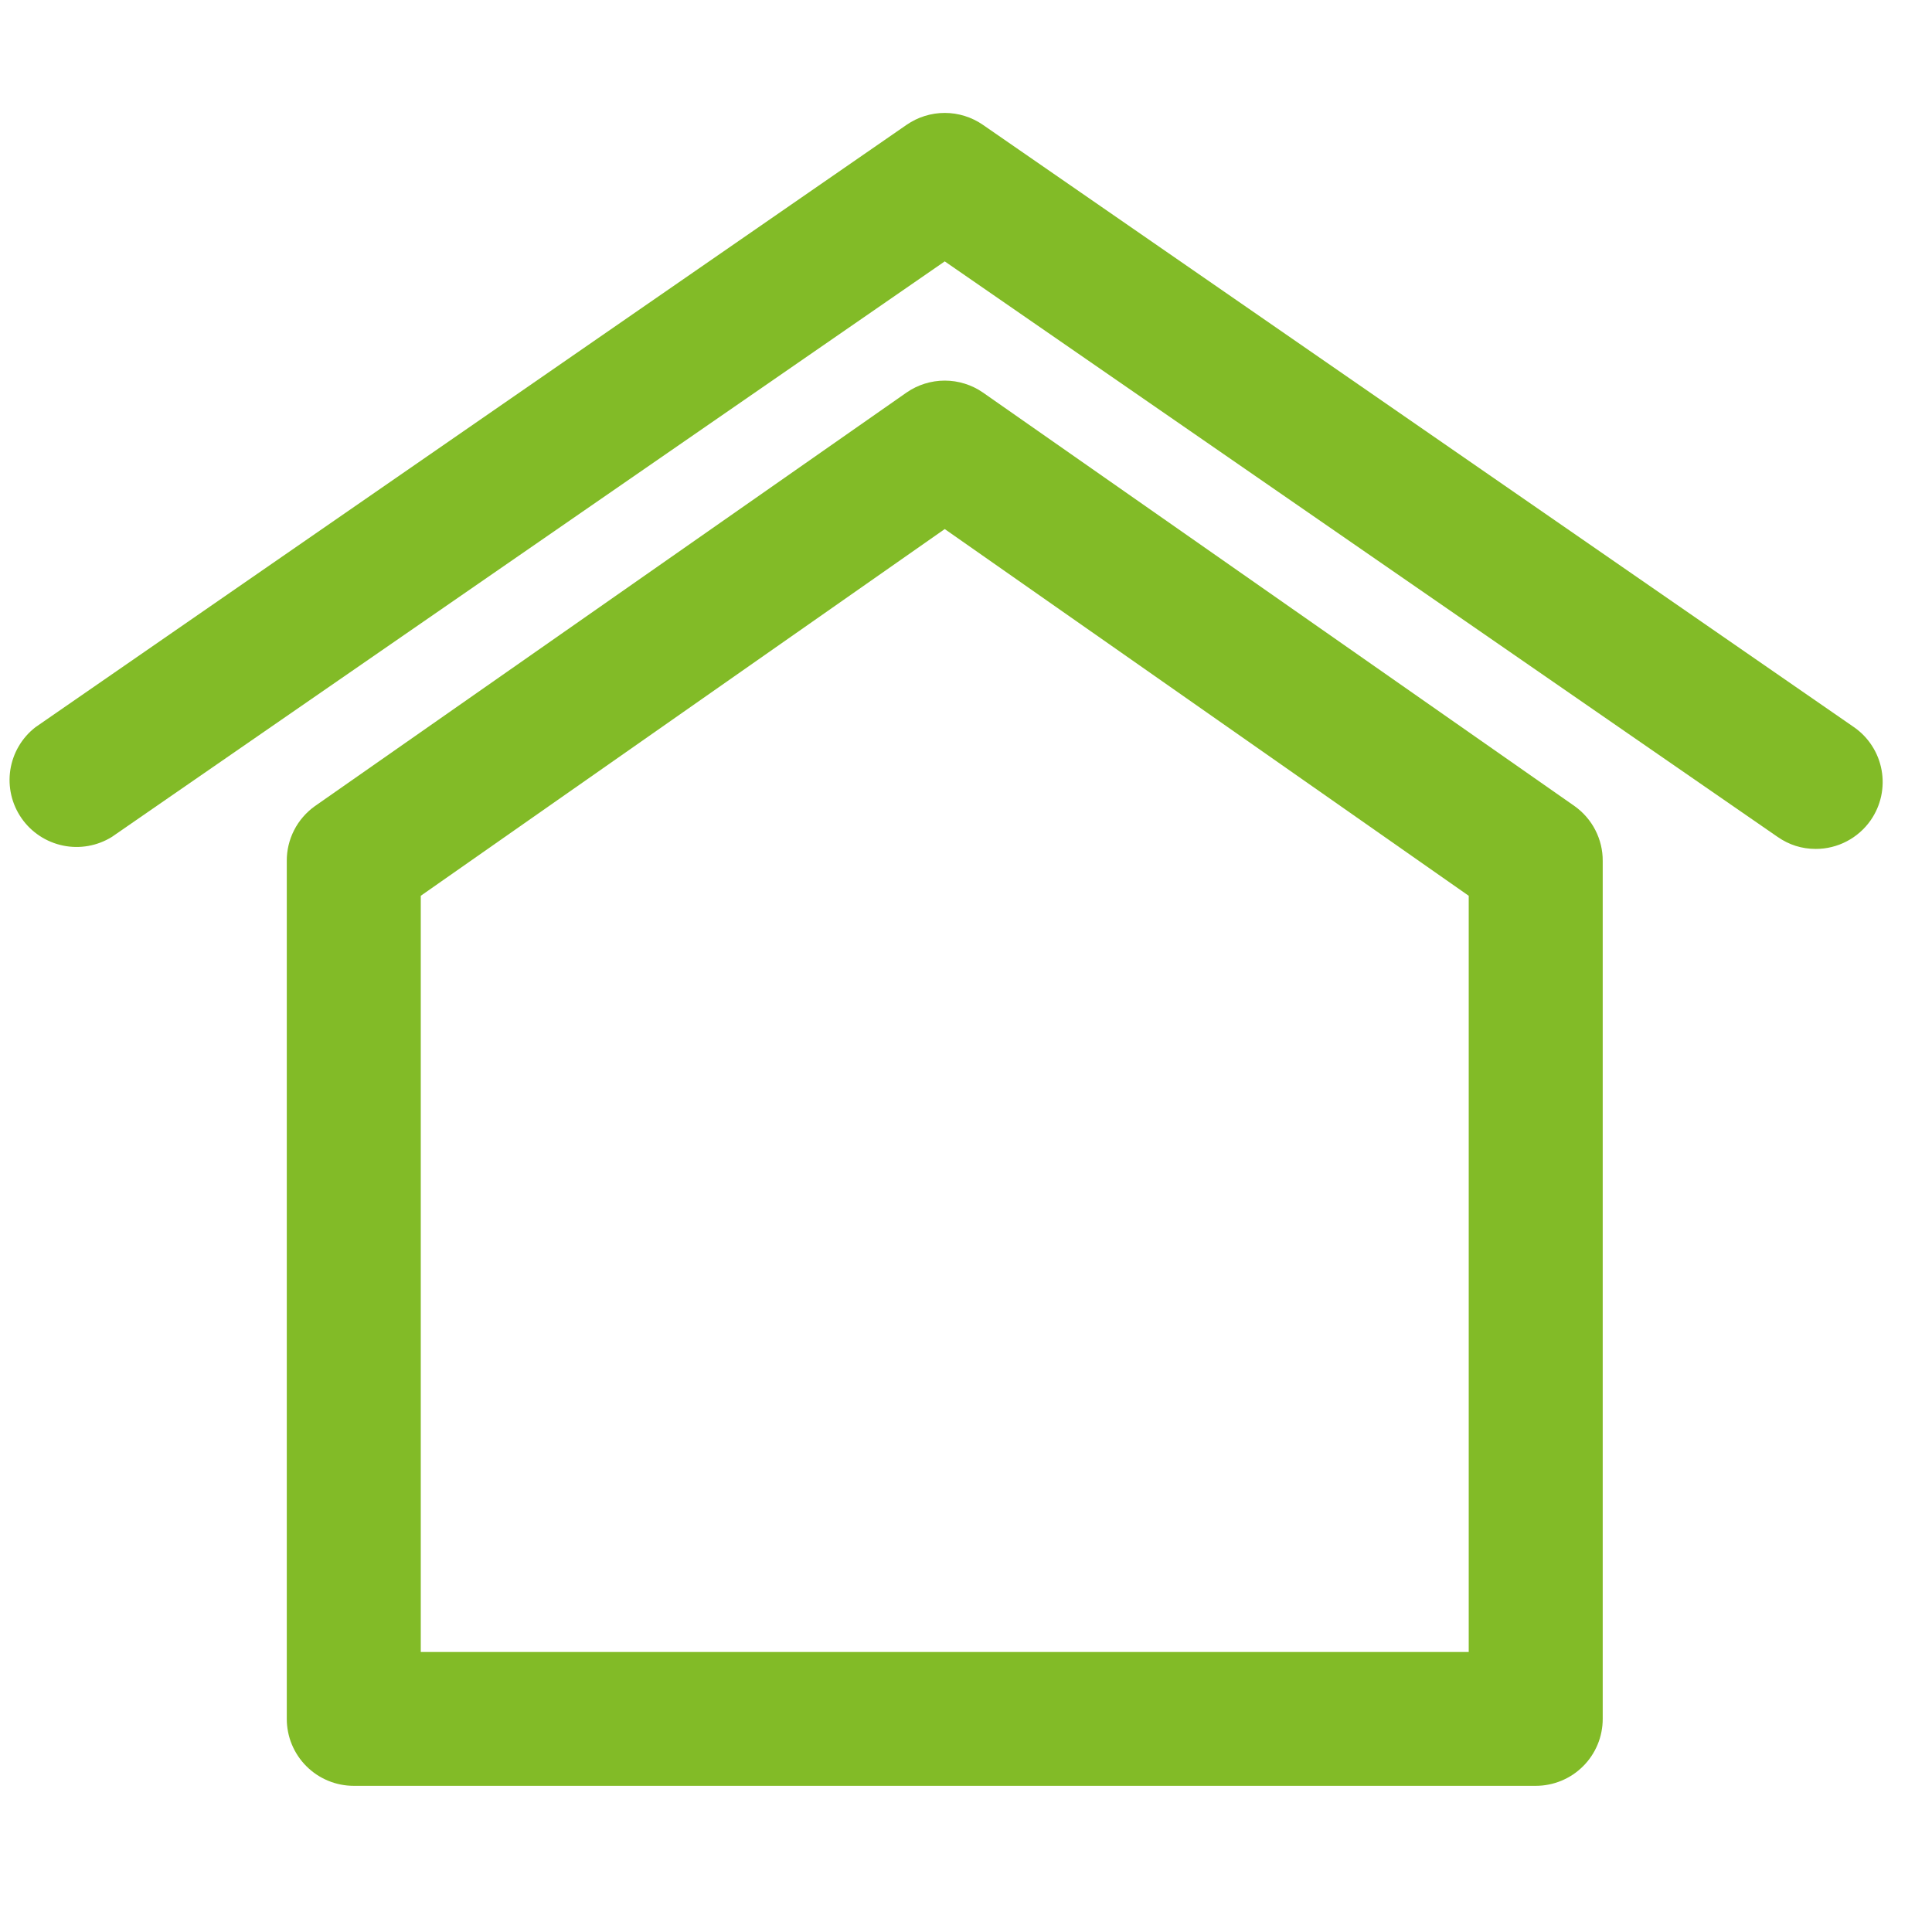 <svg xmlns="http://www.w3.org/2000/svg" xmlns:xlink="http://www.w3.org/1999/xlink" width="375pt" viewBox="0 0 375 375" height="375pt" preserveAspectRatio="xMidYMid meet"><g xml:id="surface1" id="surface1"><path style=" stroke:none;fill-rule:nonzero;fill:rgb(50.98%,73.329%,15.289%);fill-opacity:1;" d="M 352.445 164.777 C 349.73 164.773 347.258 163.992 345.031 162.441 L 183.375 50.734 L 21.719 162.441 C 21.016 162.875 20.281 163.242 19.512 163.535 C 18.738 163.832 17.949 164.051 17.133 164.195 C 16.32 164.34 15.504 164.406 14.676 164.395 C 13.852 164.383 13.035 164.293 12.227 164.125 C 11.418 163.957 10.633 163.715 9.871 163.398 C 9.109 163.082 8.383 162.699 7.695 162.242 C 7.004 161.789 6.367 161.273 5.773 160.699 C 5.184 160.121 4.652 159.496 4.184 158.82 C 3.711 158.141 3.309 157.426 2.973 156.672 C 2.637 155.918 2.379 155.141 2.191 154.336 C 2.004 153.535 1.895 152.719 1.863 151.898 C 1.832 151.074 1.879 150.254 2.004 149.438 C 2.129 148.625 2.332 147.828 2.609 147.051 C 2.883 146.273 3.23 145.531 3.652 144.82 C 4.07 144.109 4.551 143.445 5.098 142.824 C 5.641 142.207 6.242 141.645 6.895 141.141 L 175.961 24.234 C 176.504 23.859 177.07 23.527 177.66 23.238 C 178.254 22.949 178.863 22.707 179.492 22.512 C 180.121 22.316 180.758 22.168 181.41 22.066 C 182.062 21.969 182.715 21.918 183.375 21.918 C 184.035 21.918 184.688 21.969 185.34 22.066 C 185.992 22.168 186.629 22.316 187.258 22.512 C 187.887 22.707 188.496 22.949 189.09 23.238 C 189.68 23.527 190.246 23.859 190.789 24.234 L 359.855 141.141 C 360.555 141.625 361.203 142.176 361.793 142.789 C 362.383 143.402 362.91 144.066 363.367 144.785 C 363.828 145.5 364.215 146.258 364.527 147.051 C 364.836 147.84 365.07 148.656 365.219 149.496 C 365.371 150.332 365.438 151.176 365.422 152.027 C 365.406 152.879 365.309 153.723 365.129 154.555 C 364.945 155.387 364.688 156.191 364.348 156.973 C 364.008 157.754 363.594 158.492 363.109 159.195 C 362.512 160.055 361.82 160.832 361.035 161.523 C 360.246 162.219 359.391 162.809 358.461 163.293 C 357.535 163.781 356.562 164.148 355.543 164.398 C 354.527 164.652 353.492 164.777 352.445 164.777 Z M 352.445 164.777 "></path><path style=" stroke:none;fill-rule:nonzero;fill:rgb(50.98%,73.329%,15.289%);fill-opacity:1;" d="M 298.082 346.629 L 68.668 346.629 C 67.812 346.629 66.969 346.547 66.129 346.379 C 65.293 346.215 64.48 345.965 63.691 345.641 C 62.902 345.312 62.152 344.914 61.441 344.441 C 60.734 343.965 60.074 343.426 59.473 342.824 C 58.867 342.223 58.328 341.566 57.855 340.855 C 57.379 340.148 56.98 339.398 56.652 338.609 C 56.324 337.824 56.078 337.012 55.914 336.172 C 55.746 335.336 55.664 334.492 55.664 333.641 L 55.664 167.117 C 55.656 166.074 55.773 165.047 56.016 164.035 C 56.258 163.023 56.617 162.055 57.094 161.125 C 57.566 160.199 58.145 159.34 58.828 158.555 C 59.512 157.766 60.277 157.07 61.125 156.465 L 175.961 76.191 C 176.504 75.816 177.07 75.484 177.66 75.195 C 178.254 74.906 178.863 74.664 179.492 74.469 C 180.121 74.273 180.758 74.125 181.41 74.023 C 182.062 73.926 182.715 73.875 183.375 73.875 C 184.035 73.875 184.688 73.926 185.34 74.023 C 185.992 74.125 186.629 74.273 187.258 74.469 C 187.887 74.664 188.496 74.906 189.09 75.195 C 189.68 75.484 190.246 75.816 190.789 76.191 L 305.625 156.465 C 306.473 157.07 307.238 157.766 307.922 158.555 C 308.602 159.34 309.184 160.199 309.656 161.125 C 310.133 162.055 310.492 163.023 310.734 164.035 C 310.977 165.047 311.094 166.074 311.086 167.117 L 311.086 333.641 C 311.086 334.492 311.004 335.336 310.836 336.172 C 310.672 337.012 310.426 337.824 310.098 338.609 C 309.77 339.398 309.371 340.148 308.895 340.855 C 308.422 341.566 307.883 342.223 307.277 342.824 C 306.676 343.426 306.016 343.965 305.309 344.441 C 304.598 344.914 303.848 345.312 303.059 345.641 C 302.27 345.965 301.457 346.215 300.617 346.379 C 299.781 346.547 298.938 346.629 298.082 346.629 Z M 81.672 320.652 L 285.078 320.652 L 285.078 173.871 L 183.375 102.691 L 81.672 173.871 Z M 81.672 320.652 "></path></g></svg>